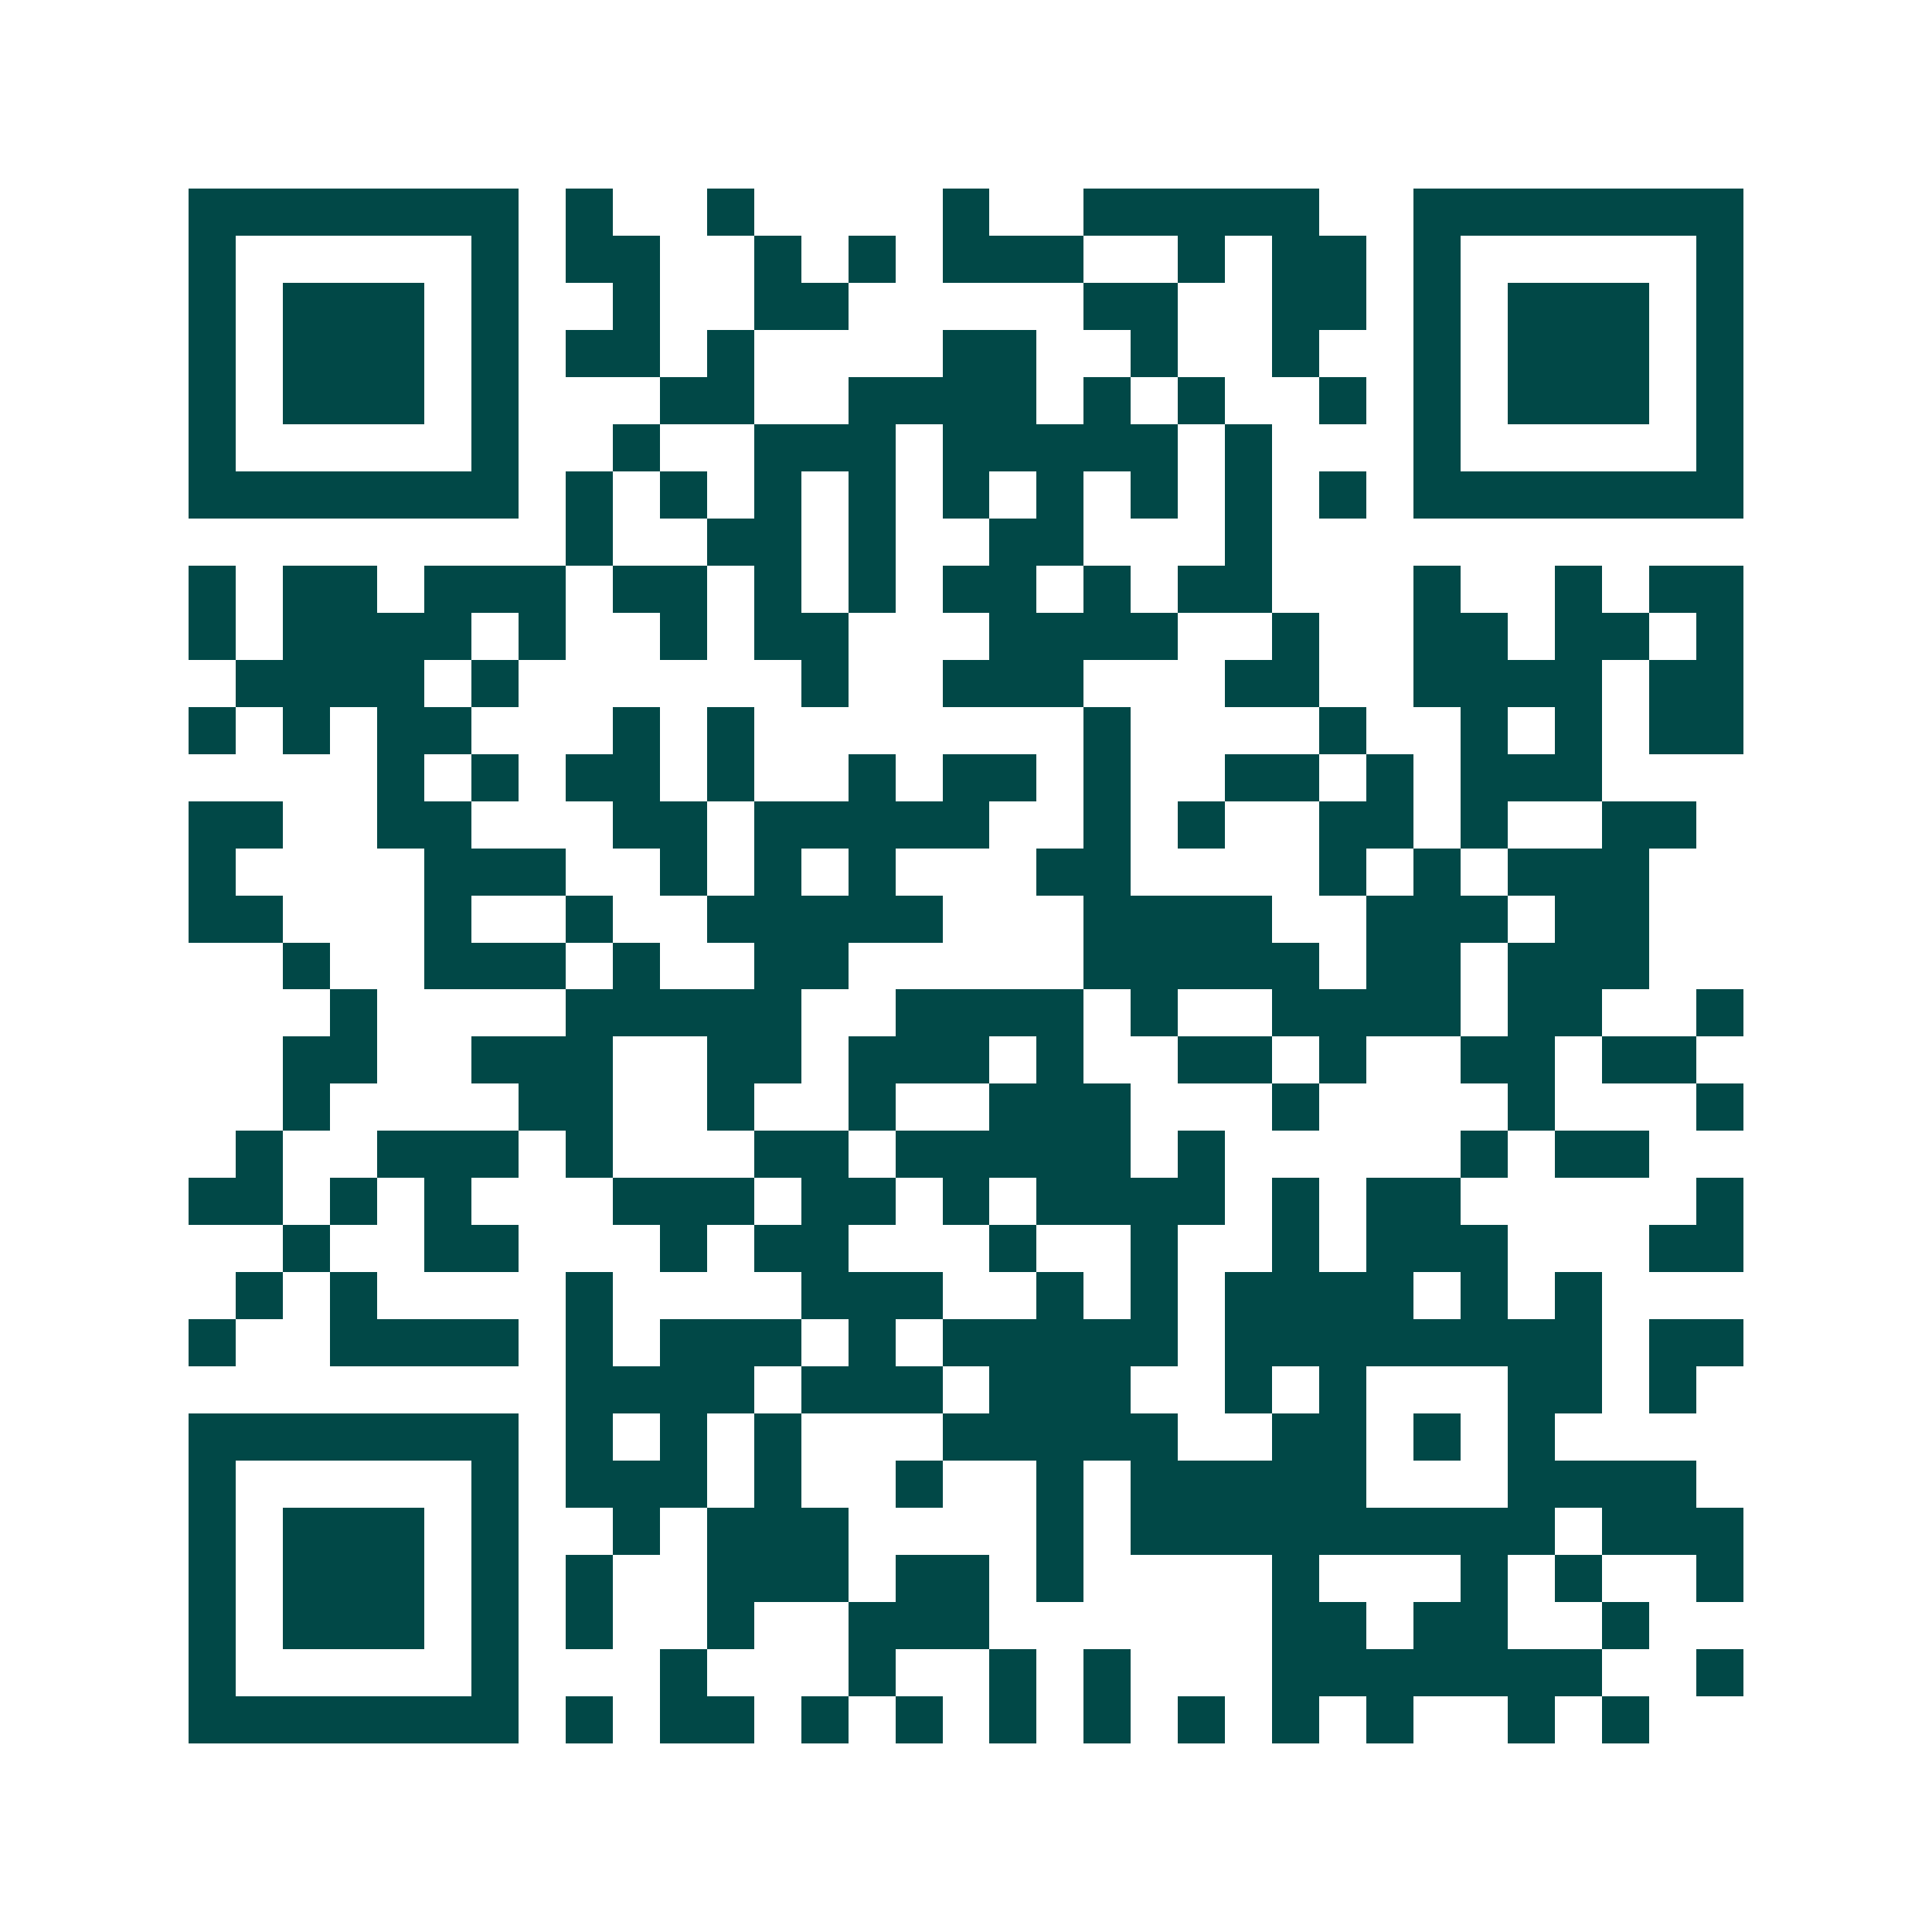 <svg xmlns="http://www.w3.org/2000/svg" width="200" height="200" viewBox="0 0 41 41" shape-rendering="crispEdges"><path fill="#ffffff" d="M0 0h41v41H0z"/><path stroke="#014847" d="M4 4.5h7m1 0h1m2 0h1m4 0h1m2 0h5m2 0h7M4 5.5h1m5 0h1m1 0h2m2 0h1m1 0h1m1 0h3m2 0h1m1 0h2m1 0h1m5 0h1M4 6.5h1m1 0h3m1 0h1m2 0h1m2 0h2m5 0h2m2 0h2m1 0h1m1 0h3m1 0h1M4 7.5h1m1 0h3m1 0h1m1 0h2m1 0h1m4 0h2m2 0h1m2 0h1m2 0h1m1 0h3m1 0h1M4 8.5h1m1 0h3m1 0h1m3 0h2m2 0h4m1 0h1m1 0h1m2 0h1m1 0h1m1 0h3m1 0h1M4 9.5h1m5 0h1m2 0h1m2 0h3m1 0h5m1 0h1m3 0h1m5 0h1M4 10.5h7m1 0h1m1 0h1m1 0h1m1 0h1m1 0h1m1 0h1m1 0h1m1 0h1m1 0h1m1 0h7M12 11.5h1m2 0h2m1 0h1m2 0h2m3 0h1M4 12.5h1m1 0h2m1 0h3m1 0h2m1 0h1m1 0h1m1 0h2m1 0h1m1 0h2m3 0h1m2 0h1m1 0h2M4 13.5h1m1 0h4m1 0h1m2 0h1m1 0h2m3 0h4m2 0h1m2 0h2m1 0h2m1 0h1M5 14.5h4m1 0h1m6 0h1m2 0h3m3 0h2m2 0h4m1 0h2M4 15.5h1m1 0h1m1 0h2m3 0h1m1 0h1m7 0h1m4 0h1m2 0h1m1 0h1m1 0h2M8 16.5h1m1 0h1m1 0h2m1 0h1m2 0h1m1 0h2m1 0h1m2 0h2m1 0h1m1 0h3M4 17.5h2m2 0h2m3 0h2m1 0h5m2 0h1m1 0h1m2 0h2m1 0h1m2 0h2M4 18.5h1m4 0h3m2 0h1m1 0h1m1 0h1m3 0h2m4 0h1m1 0h1m1 0h3M4 19.5h2m3 0h1m2 0h1m2 0h5m3 0h4m2 0h3m1 0h2M6 20.5h1m2 0h3m1 0h1m2 0h2m5 0h5m1 0h2m1 0h3M7 21.5h1m4 0h5m2 0h4m1 0h1m2 0h4m1 0h2m2 0h1M6 22.5h2m2 0h3m2 0h2m1 0h3m1 0h1m2 0h2m1 0h1m2 0h2m1 0h2M6 23.5h1m4 0h2m2 0h1m2 0h1m2 0h3m3 0h1m4 0h1m3 0h1M5 24.5h1m2 0h3m1 0h1m3 0h2m1 0h5m1 0h1m5 0h1m1 0h2M4 25.5h2m1 0h1m1 0h1m3 0h3m1 0h2m1 0h1m1 0h4m1 0h1m1 0h2m5 0h1M6 26.5h1m2 0h2m3 0h1m1 0h2m3 0h1m2 0h1m2 0h1m1 0h3m3 0h2M5 27.5h1m1 0h1m4 0h1m4 0h3m2 0h1m1 0h1m1 0h4m1 0h1m1 0h1M4 28.5h1m2 0h4m1 0h1m1 0h3m1 0h1m1 0h5m1 0h8m1 0h2M12 29.5h4m1 0h3m1 0h3m2 0h1m1 0h1m3 0h2m1 0h1M4 30.5h7m1 0h1m1 0h1m1 0h1m3 0h5m2 0h2m1 0h1m1 0h1M4 31.5h1m5 0h1m1 0h3m1 0h1m2 0h1m2 0h1m1 0h5m3 0h4M4 32.5h1m1 0h3m1 0h1m2 0h1m1 0h3m4 0h1m1 0h9m1 0h3M4 33.5h1m1 0h3m1 0h1m1 0h1m2 0h3m1 0h2m1 0h1m4 0h1m3 0h1m1 0h1m2 0h1M4 34.5h1m1 0h3m1 0h1m1 0h1m2 0h1m2 0h3m6 0h2m1 0h2m2 0h1M4 35.5h1m5 0h1m3 0h1m3 0h1m2 0h1m1 0h1m3 0h7m2 0h1M4 36.5h7m1 0h1m1 0h2m1 0h1m1 0h1m1 0h1m1 0h1m1 0h1m1 0h1m1 0h1m2 0h1m1 0h1"/></svg>
